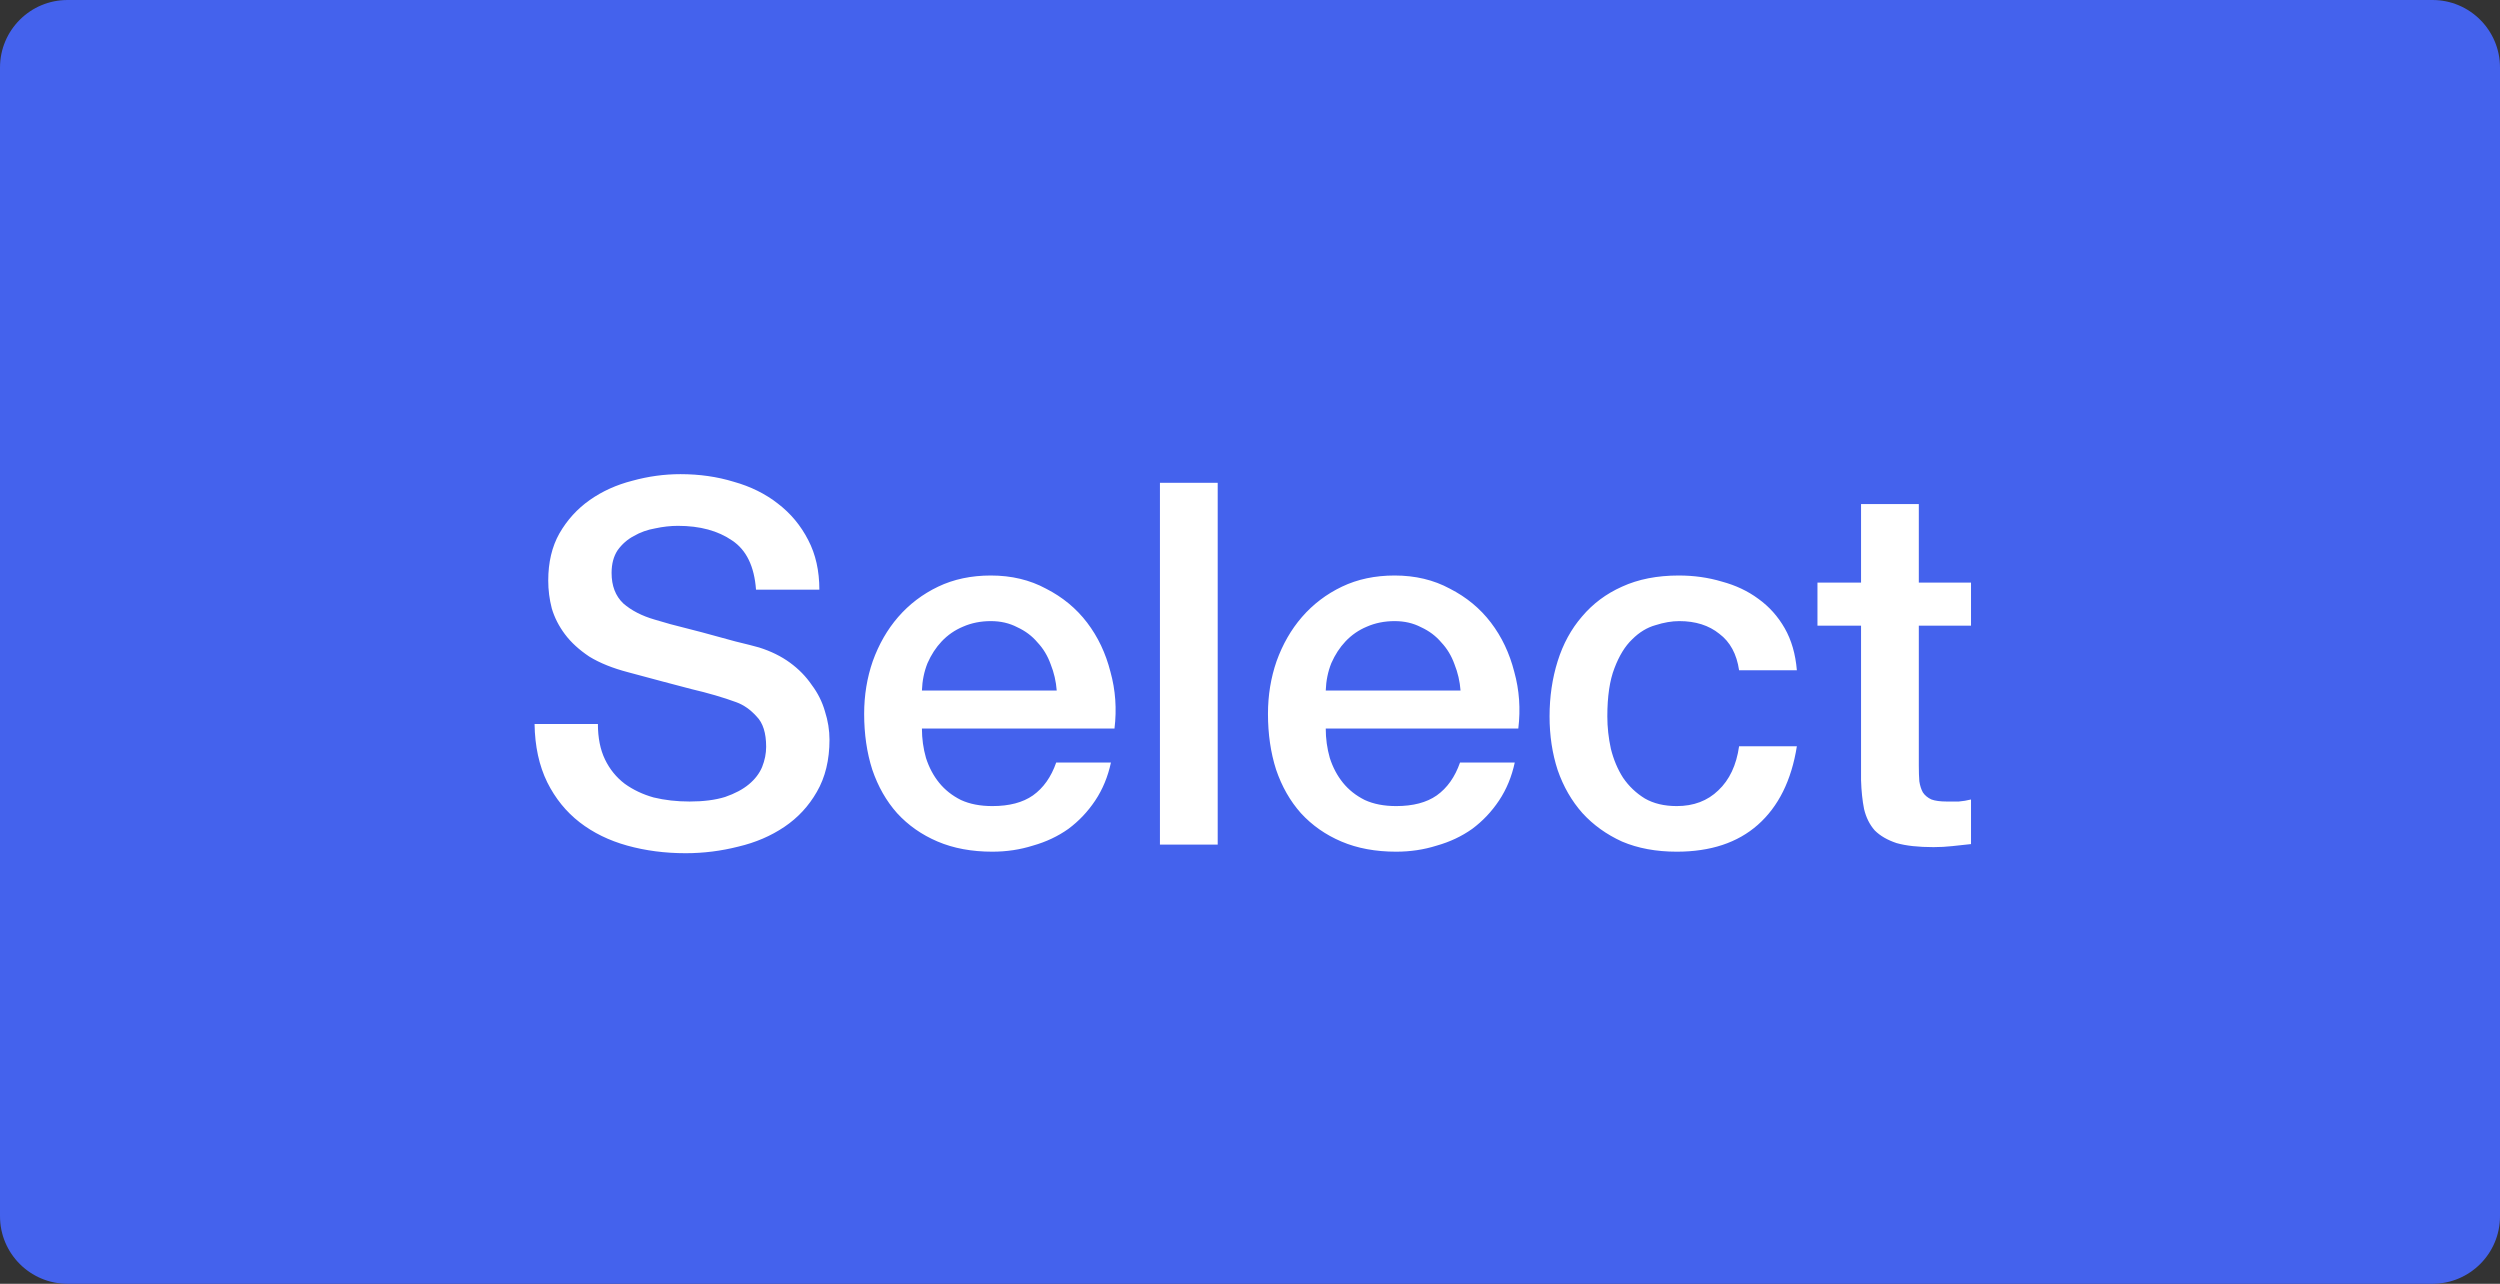 <svg width="74" height="38" viewBox="0 0 74 38" fill="none" xmlns="http://www.w3.org/2000/svg">
<rect x="0" y="0" width="74" height="38" fill="#333333" stroke="none"/>
<path d="M0 2C0 0.895 0.895 0 2 0H72C73.105 0 74 0.895 74 2V36C74 37.105 73.105 38 72 38H2C0.895 38 0 37.105 0 36V2Z" fill="#4462ED"/>
<path d="M17.698 21.43C17.698 21.84 17.768 22.19 17.908 22.48C18.048 22.77 18.243 23.01 18.493 23.2C18.743 23.38 19.028 23.515 19.348 23.605C19.678 23.685 20.033 23.725 20.413 23.725C20.823 23.725 21.173 23.68 21.463 23.59C21.753 23.49 21.988 23.365 22.168 23.215C22.348 23.065 22.478 22.895 22.558 22.705C22.638 22.505 22.678 22.305 22.678 22.105C22.678 21.695 22.583 21.395 22.393 21.205C22.213 21.005 22.013 20.865 21.793 20.785C21.413 20.645 20.968 20.515 20.458 20.395C19.958 20.265 19.338 20.1 18.598 19.9C18.138 19.78 17.753 19.625 17.443 19.435C17.143 19.235 16.903 19.015 16.723 18.775C16.543 18.535 16.413 18.28 16.333 18.01C16.263 17.74 16.228 17.465 16.228 17.185C16.228 16.645 16.338 16.18 16.558 15.79C16.788 15.39 17.088 15.06 17.458 14.8C17.828 14.54 18.248 14.35 18.718 14.23C19.188 14.1 19.663 14.035 20.143 14.035C20.703 14.035 21.228 14.11 21.718 14.26C22.218 14.4 22.653 14.615 23.023 14.905C23.403 15.195 23.703 15.555 23.923 15.985C24.143 16.405 24.253 16.895 24.253 17.455H22.378C22.328 16.765 22.093 16.28 21.673 16C21.253 15.71 20.718 15.565 20.068 15.565C19.848 15.565 19.623 15.59 19.393 15.64C19.163 15.68 18.953 15.755 18.763 15.865C18.573 15.965 18.413 16.105 18.283 16.285C18.163 16.465 18.103 16.69 18.103 16.96C18.103 17.34 18.218 17.64 18.448 17.86C18.688 18.07 18.998 18.23 19.378 18.34C19.418 18.35 19.573 18.395 19.843 18.475C20.123 18.545 20.433 18.625 20.773 18.715C21.113 18.805 21.443 18.895 21.763 18.985C22.093 19.065 22.328 19.125 22.468 19.165C22.818 19.275 23.123 19.425 23.383 19.615C23.643 19.805 23.858 20.025 24.028 20.275C24.208 20.515 24.338 20.775 24.418 21.055C24.508 21.335 24.553 21.615 24.553 21.895C24.553 22.495 24.428 23.01 24.178 23.44C23.938 23.86 23.618 24.205 23.218 24.475C22.818 24.745 22.363 24.94 21.853 25.06C21.343 25.19 20.823 25.255 20.293 25.255C19.683 25.255 19.108 25.18 18.568 25.03C18.028 24.88 17.558 24.65 17.158 24.34C16.758 24.03 16.438 23.635 16.198 23.155C15.958 22.665 15.833 22.09 15.823 21.43H17.698ZM31.279 20.44C31.259 20.17 31.199 19.91 31.099 19.66C31.009 19.41 30.879 19.195 30.709 19.015C30.549 18.825 30.349 18.675 30.109 18.565C29.879 18.445 29.619 18.385 29.329 18.385C29.029 18.385 28.754 18.44 28.504 18.55C28.264 18.65 28.054 18.795 27.874 18.985C27.704 19.165 27.564 19.38 27.454 19.63C27.354 19.88 27.299 20.15 27.289 20.44H31.279ZM27.289 21.565C27.289 21.865 27.329 22.155 27.409 22.435C27.499 22.715 27.629 22.96 27.799 23.17C27.969 23.38 28.184 23.55 28.444 23.68C28.704 23.8 29.014 23.86 29.374 23.86C29.874 23.86 30.274 23.755 30.574 23.545C30.884 23.325 31.114 23 31.264 22.57H32.884C32.794 22.99 32.639 23.365 32.419 23.695C32.199 24.025 31.934 24.305 31.624 24.535C31.314 24.755 30.964 24.92 30.574 25.03C30.194 25.15 29.794 25.21 29.374 25.21C28.764 25.21 28.224 25.11 27.754 24.91C27.284 24.71 26.884 24.43 26.554 24.07C26.234 23.71 25.989 23.28 25.819 22.78C25.659 22.28 25.579 21.73 25.579 21.13C25.579 20.58 25.664 20.06 25.834 19.57C26.014 19.07 26.264 18.635 26.584 18.265C26.914 17.885 27.309 17.585 27.769 17.365C28.229 17.145 28.749 17.035 29.329 17.035C29.939 17.035 30.484 17.165 30.964 17.425C31.454 17.675 31.859 18.01 32.179 18.43C32.499 18.85 32.729 19.335 32.869 19.885C33.019 20.425 33.059 20.985 32.989 21.565H27.289ZM34.334 14.29H36.044V25H34.334V14.29ZM43.232 20.44C43.212 20.17 43.152 19.91 43.052 19.66C42.962 19.41 42.832 19.195 42.662 19.015C42.502 18.825 42.302 18.675 42.062 18.565C41.832 18.445 41.572 18.385 41.282 18.385C40.982 18.385 40.707 18.44 40.457 18.55C40.217 18.65 40.007 18.795 39.827 18.985C39.657 19.165 39.517 19.38 39.407 19.63C39.307 19.88 39.252 20.15 39.242 20.44H43.232ZM39.242 21.565C39.242 21.865 39.282 22.155 39.362 22.435C39.452 22.715 39.582 22.96 39.752 23.17C39.922 23.38 40.137 23.55 40.397 23.68C40.657 23.8 40.967 23.86 41.327 23.86C41.827 23.86 42.227 23.755 42.527 23.545C42.837 23.325 43.067 23 43.217 22.57H44.837C44.747 22.99 44.592 23.365 44.372 23.695C44.152 24.025 43.887 24.305 43.577 24.535C43.267 24.755 42.917 24.92 42.527 25.03C42.147 25.15 41.747 25.21 41.327 25.21C40.717 25.21 40.177 25.11 39.707 24.91C39.237 24.71 38.837 24.43 38.507 24.07C38.187 23.71 37.942 23.28 37.772 22.78C37.612 22.28 37.532 21.73 37.532 21.13C37.532 20.58 37.617 20.06 37.787 19.57C37.967 19.07 38.217 18.635 38.537 18.265C38.867 17.885 39.262 17.585 39.722 17.365C40.182 17.145 40.702 17.035 41.282 17.035C41.892 17.035 42.437 17.165 42.917 17.425C43.407 17.675 43.812 18.01 44.132 18.43C44.452 18.85 44.682 19.335 44.822 19.885C44.972 20.425 45.012 20.985 44.942 21.565H39.242ZM51.477 19.84C51.407 19.36 51.212 19 50.892 18.76C50.582 18.51 50.187 18.385 49.707 18.385C49.487 18.385 49.252 18.425 49.002 18.505C48.752 18.575 48.522 18.715 48.312 18.925C48.102 19.125 47.927 19.41 47.787 19.78C47.647 20.14 47.577 20.615 47.577 21.205C47.577 21.525 47.612 21.845 47.682 22.165C47.762 22.485 47.882 22.77 48.042 23.02C48.212 23.27 48.427 23.475 48.687 23.635C48.947 23.785 49.262 23.86 49.632 23.86C50.132 23.86 50.542 23.705 50.862 23.395C51.192 23.085 51.397 22.65 51.477 22.09H53.187C53.027 23.1 52.642 23.875 52.032 24.415C51.432 24.945 50.632 25.21 49.632 25.21C49.022 25.21 48.482 25.11 48.012 24.91C47.552 24.7 47.162 24.42 46.842 24.07C46.522 23.71 46.277 23.285 46.107 22.795C45.947 22.305 45.867 21.775 45.867 21.205C45.867 20.625 45.947 20.08 46.107 19.57C46.267 19.06 46.507 18.62 46.827 18.25C47.147 17.87 47.542 17.575 48.012 17.365C48.492 17.145 49.052 17.035 49.692 17.035C50.142 17.035 50.567 17.095 50.967 17.215C51.377 17.325 51.737 17.495 52.047 17.725C52.367 17.955 52.627 18.245 52.827 18.595C53.027 18.945 53.147 19.36 53.187 19.84H51.477ZM53.797 17.245H55.087V14.92H56.797V17.245H58.342V18.52H56.797V22.66C56.797 22.84 56.802 22.995 56.812 23.125C56.832 23.255 56.867 23.365 56.917 23.455C56.977 23.545 57.062 23.615 57.172 23.665C57.282 23.705 57.432 23.725 57.622 23.725C57.742 23.725 57.862 23.725 57.982 23.725C58.102 23.715 58.222 23.695 58.342 23.665V24.985C58.152 25.005 57.967 25.025 57.787 25.045C57.607 25.065 57.422 25.075 57.232 25.075C56.782 25.075 56.417 25.035 56.137 24.955C55.867 24.865 55.652 24.74 55.492 24.58C55.342 24.41 55.237 24.2 55.177 23.95C55.127 23.7 55.097 23.415 55.087 23.095V18.52H53.797V17.245Z" fill="white"/>
</svg>
